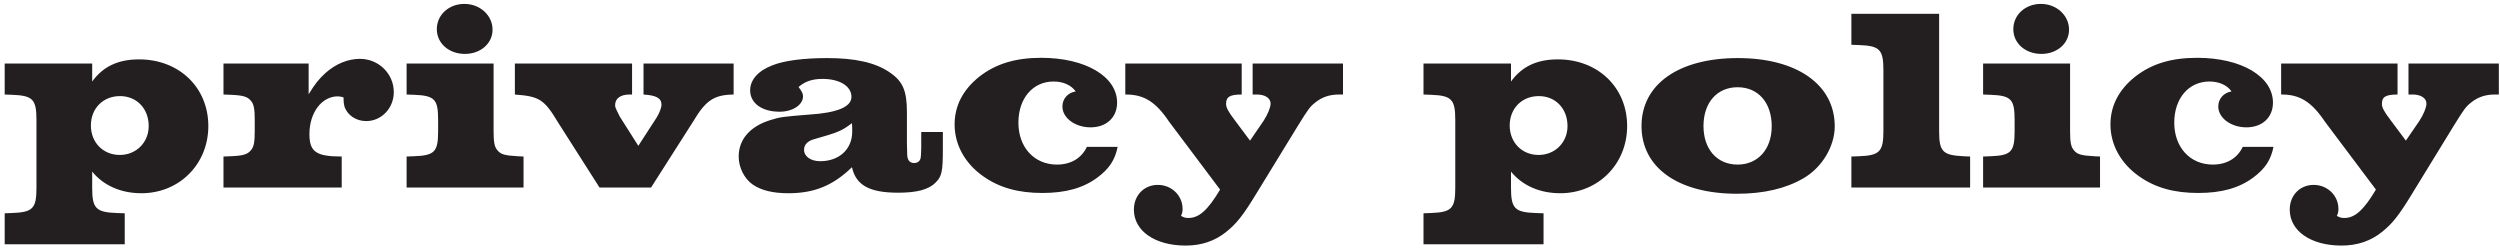 <svg width="240" height="24" viewBox="0 0 240 24" fill="none" xmlns="http://www.w3.org/2000/svg">
<path d="M8.85 6.1V7.825C9.9 6.375 11.35 5.7 13.35 5.7C17.2 5.7 20 8.4 20 12.1C20 15.75 17.225 18.55 13.575 18.55C11.625 18.55 9.95 17.825 8.85 16.475V18.025C8.85 20 9.2 20.375 11.2 20.45L11.975 20.475V23.45H0.45V20.475L1.15 20.45C3.15 20.375 3.5 20.025 3.5 18.025V11.525C3.5 9.525 3.15 9.175 1.15 9.1L0.45 9.075V6.1H8.85ZM11.525 9.225C9.9 9.225 8.725 10.4 8.725 12.05C8.725 13.675 9.9 14.875 11.5 14.875C13.075 14.875 14.275 13.675 14.275 12.1C14.275 10.425 13.125 9.225 11.525 9.225ZM29.629 6.1V9.05C30.254 8.025 30.629 7.575 31.229 7.025C32.229 6.125 33.404 5.65 34.554 5.65C36.354 5.65 37.804 7.075 37.804 8.85C37.804 10.375 36.629 11.625 35.154 11.625C34.154 11.625 33.304 11.025 33.054 10.175C33.004 9.95 32.979 9.775 32.979 9.35C32.754 9.275 32.529 9.25 32.429 9.25C30.879 9.25 29.704 10.825 29.704 12.875C29.704 14.575 30.354 15.025 32.804 15.025V18H21.454V15.025L22.129 15C23.354 14.95 23.779 14.825 24.129 14.375C24.379 14.05 24.454 13.6 24.454 12.575V11.525C24.454 10.5 24.379 10.05 24.129 9.725C23.779 9.275 23.354 9.15 22.129 9.1L21.454 9.075V6.1H29.629ZM47.385 6.1V12.575C47.385 13.6 47.46 14.05 47.71 14.375C48.06 14.825 48.41 14.925 49.71 15L50.26 15.025V18H39.035V15.025L39.735 15C41.735 14.925 42.06 14.575 42.06 12.575V11.525C42.06 9.525 41.735 9.175 39.735 9.1L39.035 9.075V6.1H47.385ZM44.585 0.375C46.085 0.375 47.285 1.475 47.285 2.85C47.285 4.175 46.135 5.175 44.635 5.175C43.085 5.175 41.935 4.15 41.935 2.8C41.935 1.425 43.085 0.375 44.585 0.375ZM70.428 6.1V9.075C68.553 9.1 67.753 9.625 66.553 11.65L62.503 18H57.553L53.603 11.8C52.253 9.55 51.803 9.25 49.428 9.075V6.1H60.678V9.075H60.428C59.578 9.075 59.053 9.45 59.053 10.075C59.053 10.3 59.053 10.3 59.503 11.2L61.278 14L63.028 11.3C63.303 10.85 63.503 10.35 63.503 10.05C63.503 9.425 63.003 9.15 61.778 9.075V6.1H70.428ZM88.439 12.675H90.514V14.35C90.514 16.45 90.414 16.95 89.814 17.525C89.164 18.2 88.014 18.5 86.214 18.5C83.464 18.5 82.164 17.775 81.789 16.05C79.989 17.8 78.189 18.55 75.689 18.55C74.189 18.55 73.064 18.275 72.239 17.7C71.439 17.125 70.914 16.075 70.914 15.025C70.914 13.375 72.014 12.125 73.964 11.525C74.914 11.225 75.189 11.2 77.689 11C80.414 10.825 81.739 10.25 81.739 9.3C81.739 8.275 80.614 7.575 78.964 7.575C77.964 7.575 77.264 7.825 76.664 8.35C76.989 8.8 77.089 8.975 77.089 9.25C77.089 10.075 76.089 10.725 74.839 10.725C73.139 10.725 72.014 9.9 72.014 8.675C72.014 7.675 72.764 6.8 74.139 6.275C75.239 5.825 77.139 5.575 79.389 5.575C82.089 5.575 83.989 6 85.339 6.9C86.664 7.775 87.064 8.675 87.064 10.775V13.75C87.089 15 87.089 15 87.139 15.175C87.214 15.475 87.439 15.65 87.739 15.65C88.114 15.65 88.339 15.45 88.389 15.125C88.414 14.95 88.414 14.95 88.439 14.2V12.675ZM81.789 11.825C80.789 12.575 80.489 12.7 78.114 13.375C77.514 13.55 77.189 13.9 77.189 14.375C77.189 15.025 77.839 15.475 78.739 15.475C80.564 15.475 81.814 14.325 81.814 12.625C81.814 12.425 81.814 12.125 81.789 11.825ZM104.342 14.1H107.292C107.042 15.35 106.492 16.2 105.342 17.05C103.992 18.05 102.317 18.525 100.067 18.525C97.767 18.525 95.942 18.025 94.392 16.925C92.642 15.7 91.642 13.9 91.642 11.95C91.642 10.15 92.442 8.625 93.992 7.375C95.592 6.125 97.467 5.55 99.967 5.55C104.217 5.55 107.242 7.35 107.242 9.85C107.242 11.275 106.217 12.225 104.692 12.225C103.217 12.225 101.992 11.325 101.992 10.225C101.992 9.475 102.517 8.9 103.267 8.775C102.817 8.15 102.042 7.825 101.142 7.825C99.142 7.825 97.767 9.45 97.767 11.775C97.767 14.15 99.292 15.8 101.467 15.8C102.792 15.8 103.817 15.2 104.342 14.1ZM128.928 6.1V9.075H128.528C127.628 9.075 126.903 9.325 126.253 9.85C125.753 10.25 125.603 10.45 124.553 12.15L120.553 18.675C119.353 20.65 118.703 21.475 117.728 22.25C116.653 23.125 115.353 23.575 113.828 23.575C110.878 23.575 108.853 22.175 108.853 20.125C108.853 18.75 109.828 17.75 111.153 17.75C112.478 17.75 113.528 18.775 113.528 20.05C113.528 20.3 113.503 20.45 113.378 20.725C113.653 20.875 113.778 20.925 114.103 20.925C115.103 20.925 115.953 20.175 117.128 18.2L112.228 11.675C110.953 9.775 109.803 9.05 108.028 9.075V6.1H119.203V9.075C118.053 9.075 117.703 9.3 117.703 9.975C117.703 10.325 117.903 10.7 118.528 11.525L120.003 13.5L121.303 11.6C121.678 11.025 121.978 10.325 121.978 9.95C121.978 9.425 121.453 9.075 120.678 9.075H120.253V6.1H128.928ZM145.056 6.1V7.825C146.106 6.375 147.556 5.7 149.556 5.7C153.406 5.7 156.206 8.4 156.206 12.1C156.206 15.75 153.431 18.55 149.781 18.55C147.831 18.55 146.156 17.825 145.056 16.475V18.025C145.056 20 145.406 20.375 147.406 20.45L148.181 20.475V23.45H136.656V20.475L137.356 20.45C139.356 20.375 139.706 20.025 139.706 18.025V11.525C139.706 9.525 139.356 9.175 137.356 9.1L136.656 9.075V6.1H145.056ZM147.731 9.225C146.106 9.225 144.931 10.4 144.931 12.05C144.931 13.675 146.106 14.875 147.706 14.875C149.281 14.875 150.481 13.675 150.481 12.1C150.481 10.425 149.331 9.225 147.731 9.225ZM166.835 5.575C172.51 5.575 176.135 8.125 176.135 12.125C176.135 14.05 174.91 16.1 173.11 17.125C171.435 18.1 169.31 18.6 166.76 18.6C161.11 18.6 157.585 16.1 157.585 12.1C157.585 8.1 161.135 5.575 166.835 5.575ZM166.81 8.375C164.835 8.375 163.535 9.85 163.535 12.1C163.535 14.325 164.835 15.8 166.81 15.8C168.76 15.8 170.085 14.325 170.085 12.125C170.085 9.85 168.785 8.375 166.81 8.375ZM186.157 1.325V12.575C186.157 14.55 186.482 14.9 188.507 15L189.132 15.025V18H177.732V15.025L178.457 15C180.457 14.925 180.807 14.55 180.807 12.575V6.75C180.807 4.75 180.457 4.4 178.457 4.325L177.732 4.3V1.325H186.157ZM198.728 6.1V12.575C198.728 13.6 198.803 14.05 199.053 14.375C199.403 14.825 199.753 14.925 201.053 15L201.603 15.025V18H190.378V15.025L191.078 15C193.078 14.925 193.403 14.575 193.403 12.575V11.525C193.403 9.525 193.078 9.175 191.078 9.1L190.378 9.075V6.1H198.728ZM195.928 0.375C197.428 0.375 198.628 1.475 198.628 2.85C198.628 4.175 197.478 5.175 195.978 5.175C194.428 5.175 193.278 4.15 193.278 2.8C193.278 1.425 194.428 0.375 195.928 0.375ZM215.304 14.1H218.254C218.004 15.35 217.454 16.2 216.304 17.05C214.954 18.05 213.279 18.525 211.029 18.525C208.729 18.525 206.904 18.025 205.354 16.925C203.604 15.7 202.604 13.9 202.604 11.95C202.604 10.15 203.404 8.625 204.954 7.375C206.554 6.125 208.429 5.55 210.929 5.55C215.179 5.55 218.204 7.35 218.204 9.85C218.204 11.275 217.179 12.225 215.654 12.225C214.179 12.225 212.954 11.325 212.954 10.225C212.954 9.475 213.479 8.9 214.229 8.775C213.779 8.15 213.004 7.825 212.104 7.825C210.104 7.825 208.729 9.45 208.729 11.775C208.729 14.15 210.254 15.8 212.429 15.8C213.754 15.8 214.779 15.2 215.304 14.1ZM239.889 6.1V9.075H239.489C238.589 9.075 237.864 9.325 237.214 9.85C236.714 10.25 236.564 10.45 235.514 12.15L231.514 18.675C230.314 20.65 229.664 21.475 228.689 22.25C227.614 23.125 226.314 23.575 224.789 23.575C221.839 23.575 219.814 22.175 219.814 20.125C219.814 18.75 220.789 17.75 222.114 17.75C223.439 17.75 224.489 18.775 224.489 20.05C224.489 20.3 224.464 20.45 224.339 20.725C224.614 20.875 224.739 20.925 225.064 20.925C226.064 20.925 226.914 20.175 228.089 18.2L223.189 11.675C221.914 9.775 220.764 9.05 218.989 9.075V6.1H230.164V9.075C229.014 9.075 228.664 9.3 228.664 9.975C228.664 10.325 228.864 10.7 229.489 11.525L230.964 13.5L232.264 11.6C232.639 11.025 232.939 10.325 232.939 9.95C232.939 9.425 232.414 9.075 231.639 9.075H231.214V6.1H239.889Z" fill="#231F20"/>
</svg>
